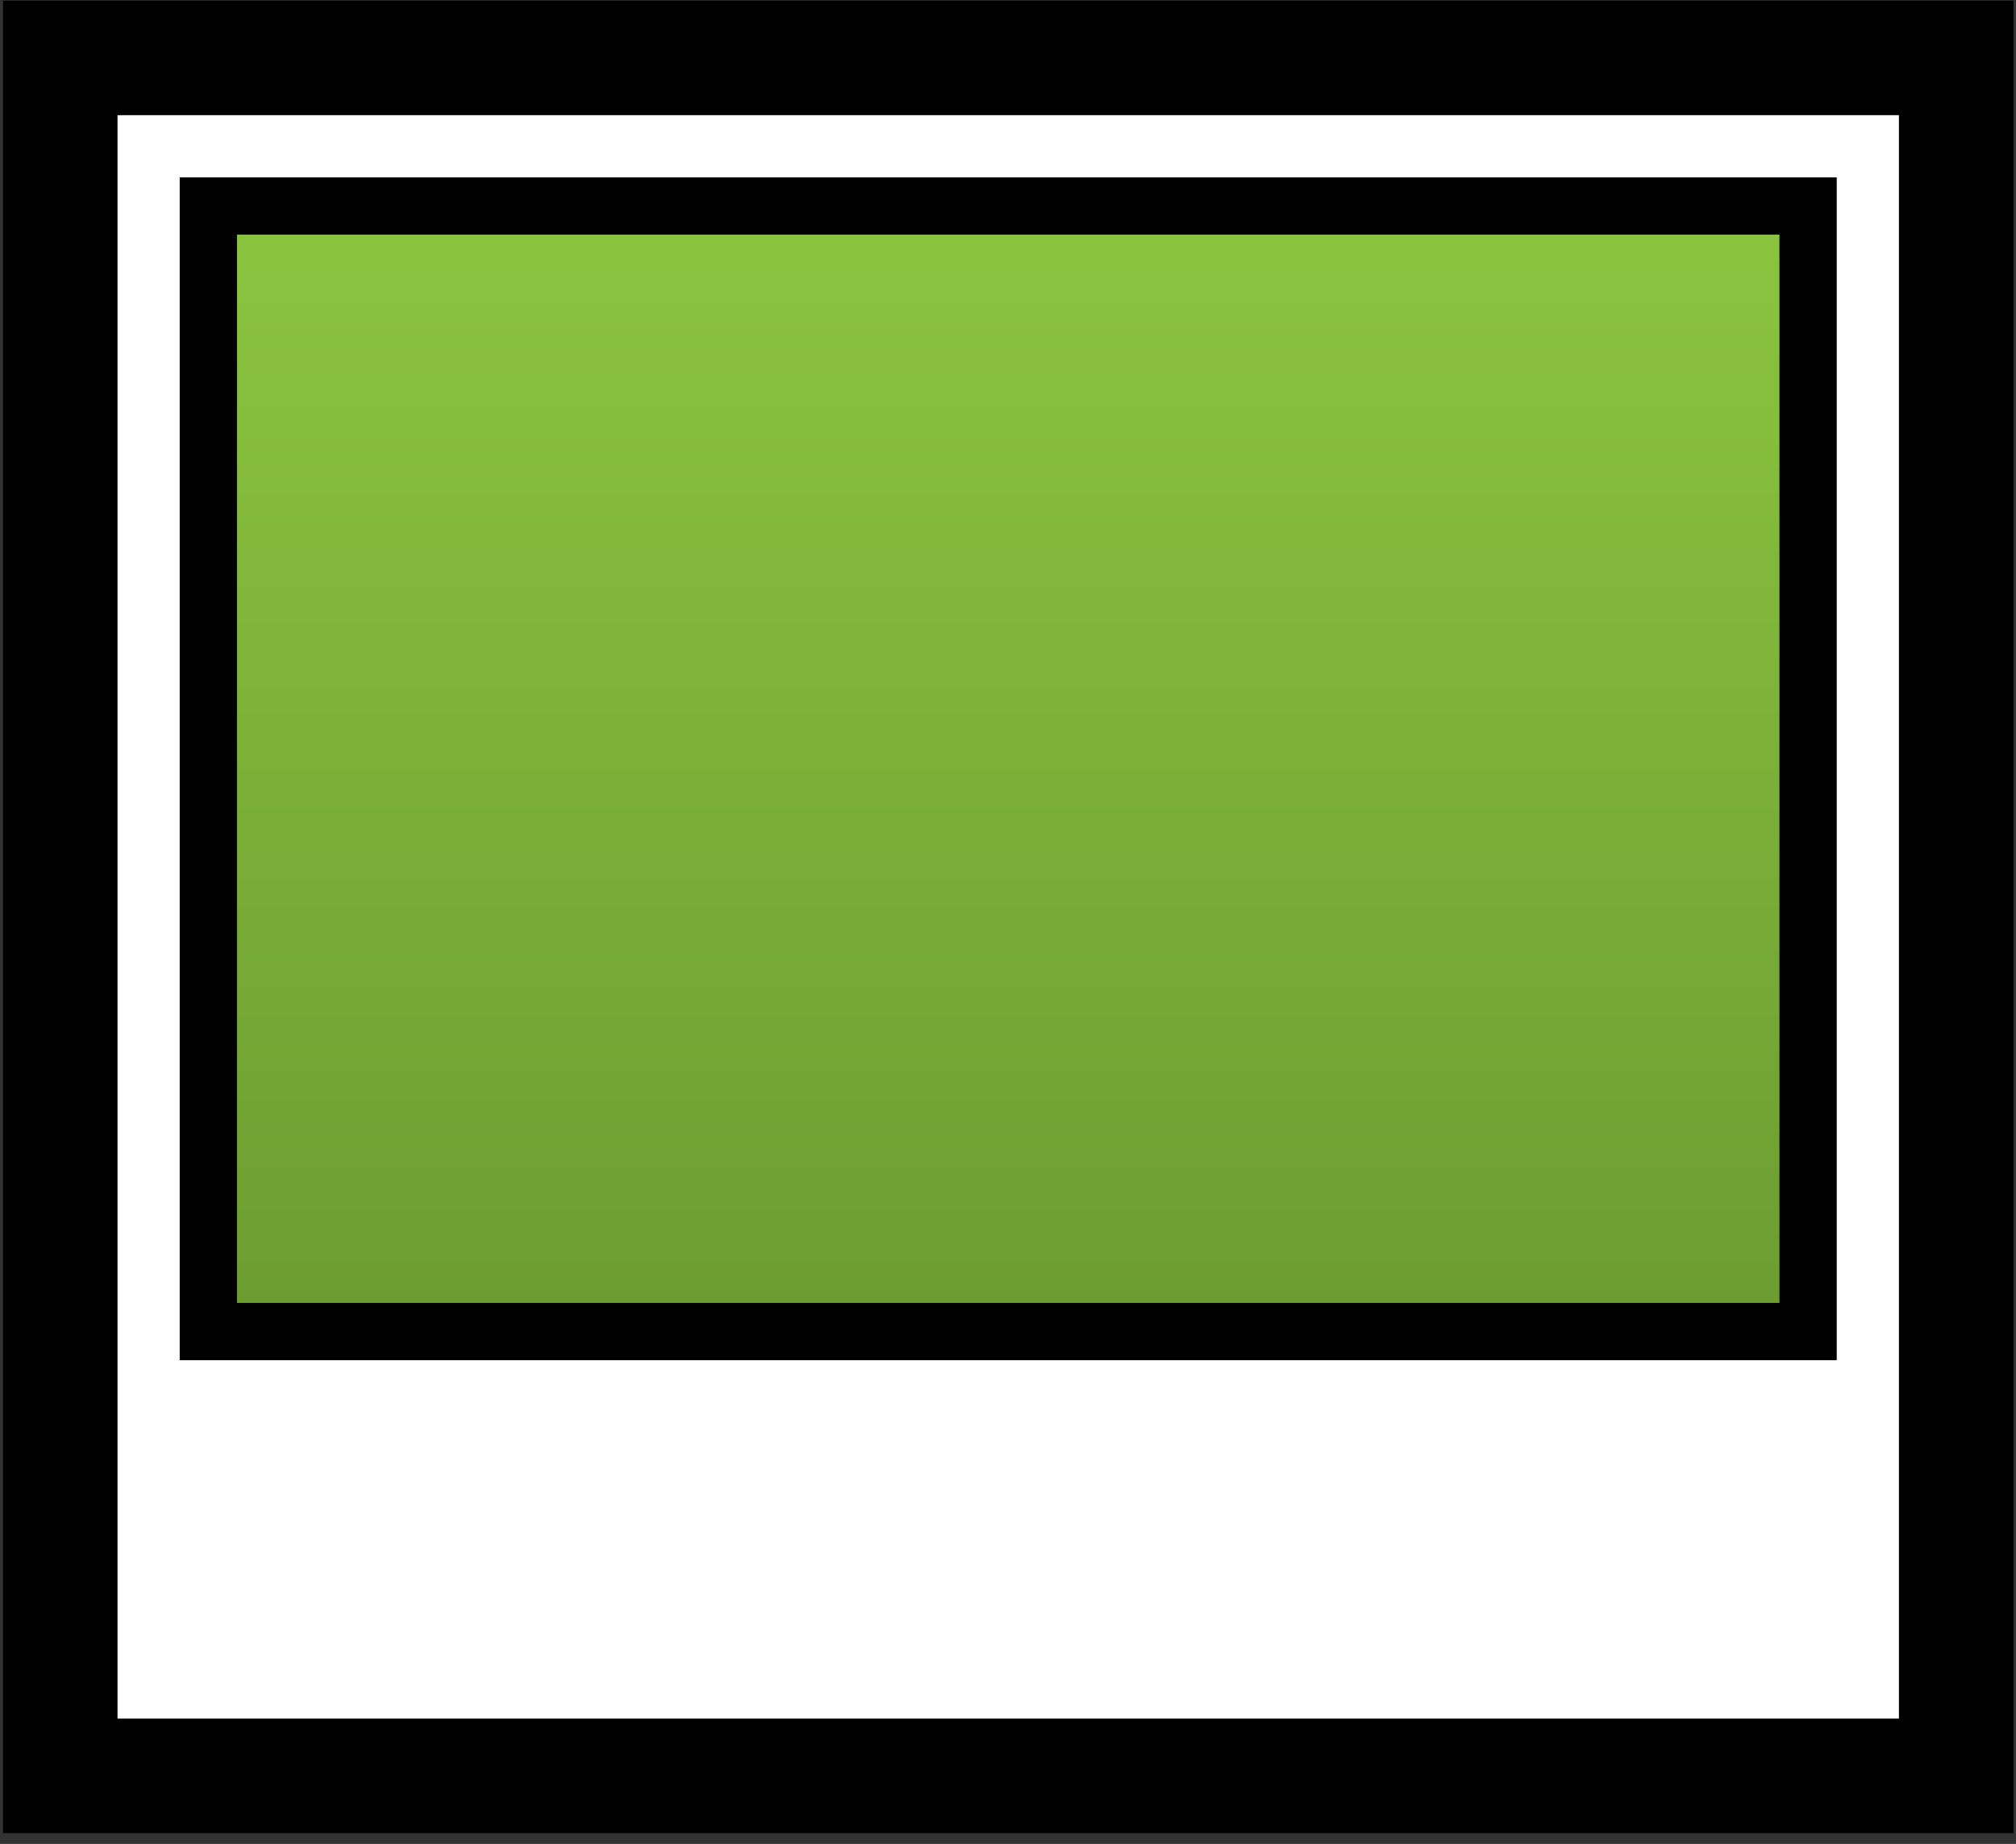 <?xml version="1.0" encoding="UTF-8" standalone="no"?>
<!-- Generator: Adobe Illustrator 13.0.0, SVG Export Plug-In  -->
<svg
    xmlns:rdf="http://www.w3.org/1999/02/22-rdf-syntax-ns#"
    xmlns="http://www.w3.org/2000/svg"
    xmlns:cc="http://web.resource.org/cc/"
    xmlns:xlink="http://www.w3.org/1999/xlink"
    xmlns:a="http://ns.adobe.com/AdobeSVGViewerExtensions/3.0/"
    xmlns:dc="http://purl.org/dc/elements/1.1/"
    xmlns:svg="http://www.w3.org/2000/svg"
    xmlns:inkscape="http://www.inkscape.org/namespaces/inkscape"
    xmlns:sodipodi="http://sodipodi.sourceforge.net/DTD/sodipodi-0.dtd"
    xmlns:ns1="http://sozi.baierouge.fr"
    enable-background="new -0.259 -0.055 176 161"
    xml:space="preserve"
    version="1.1"
    y="0px"
    x="0px"
    viewBox="-0.259 -0.055 176 161"
  >
<rect x="-0.259" y="-0.055" width="176" height="161" fill="#333333" stroke="none"/>
<rect
      height="150"
      width="165.52"
      stroke="#000000"
      stroke-linecap="square"
      y="5"
      x="5"
      stroke-width="10"
      fill="#FFFFFF"
  />
<linearGradient
      id="SVGID_1_"
      y2="116.21"
      gradientUnits="userSpaceOnUse"
      x2="87.758"
      y1="17.932"
      x1="87.758"
    >
	<stop
        style="stop-color:#8BC53F"
        offset="0"
    />
	<stop
        style="stop-color:#6C9C31"
        offset="1"
    />
</linearGradient
  >
<rect
      height="98.275"
      width="139.66"
      stroke="#000000"
      stroke-linecap="square"
      y="17.932"
      x="17.93"
      stroke-width="5"
      fill="url(#SVGID_1_)"
  />
</svg
>

